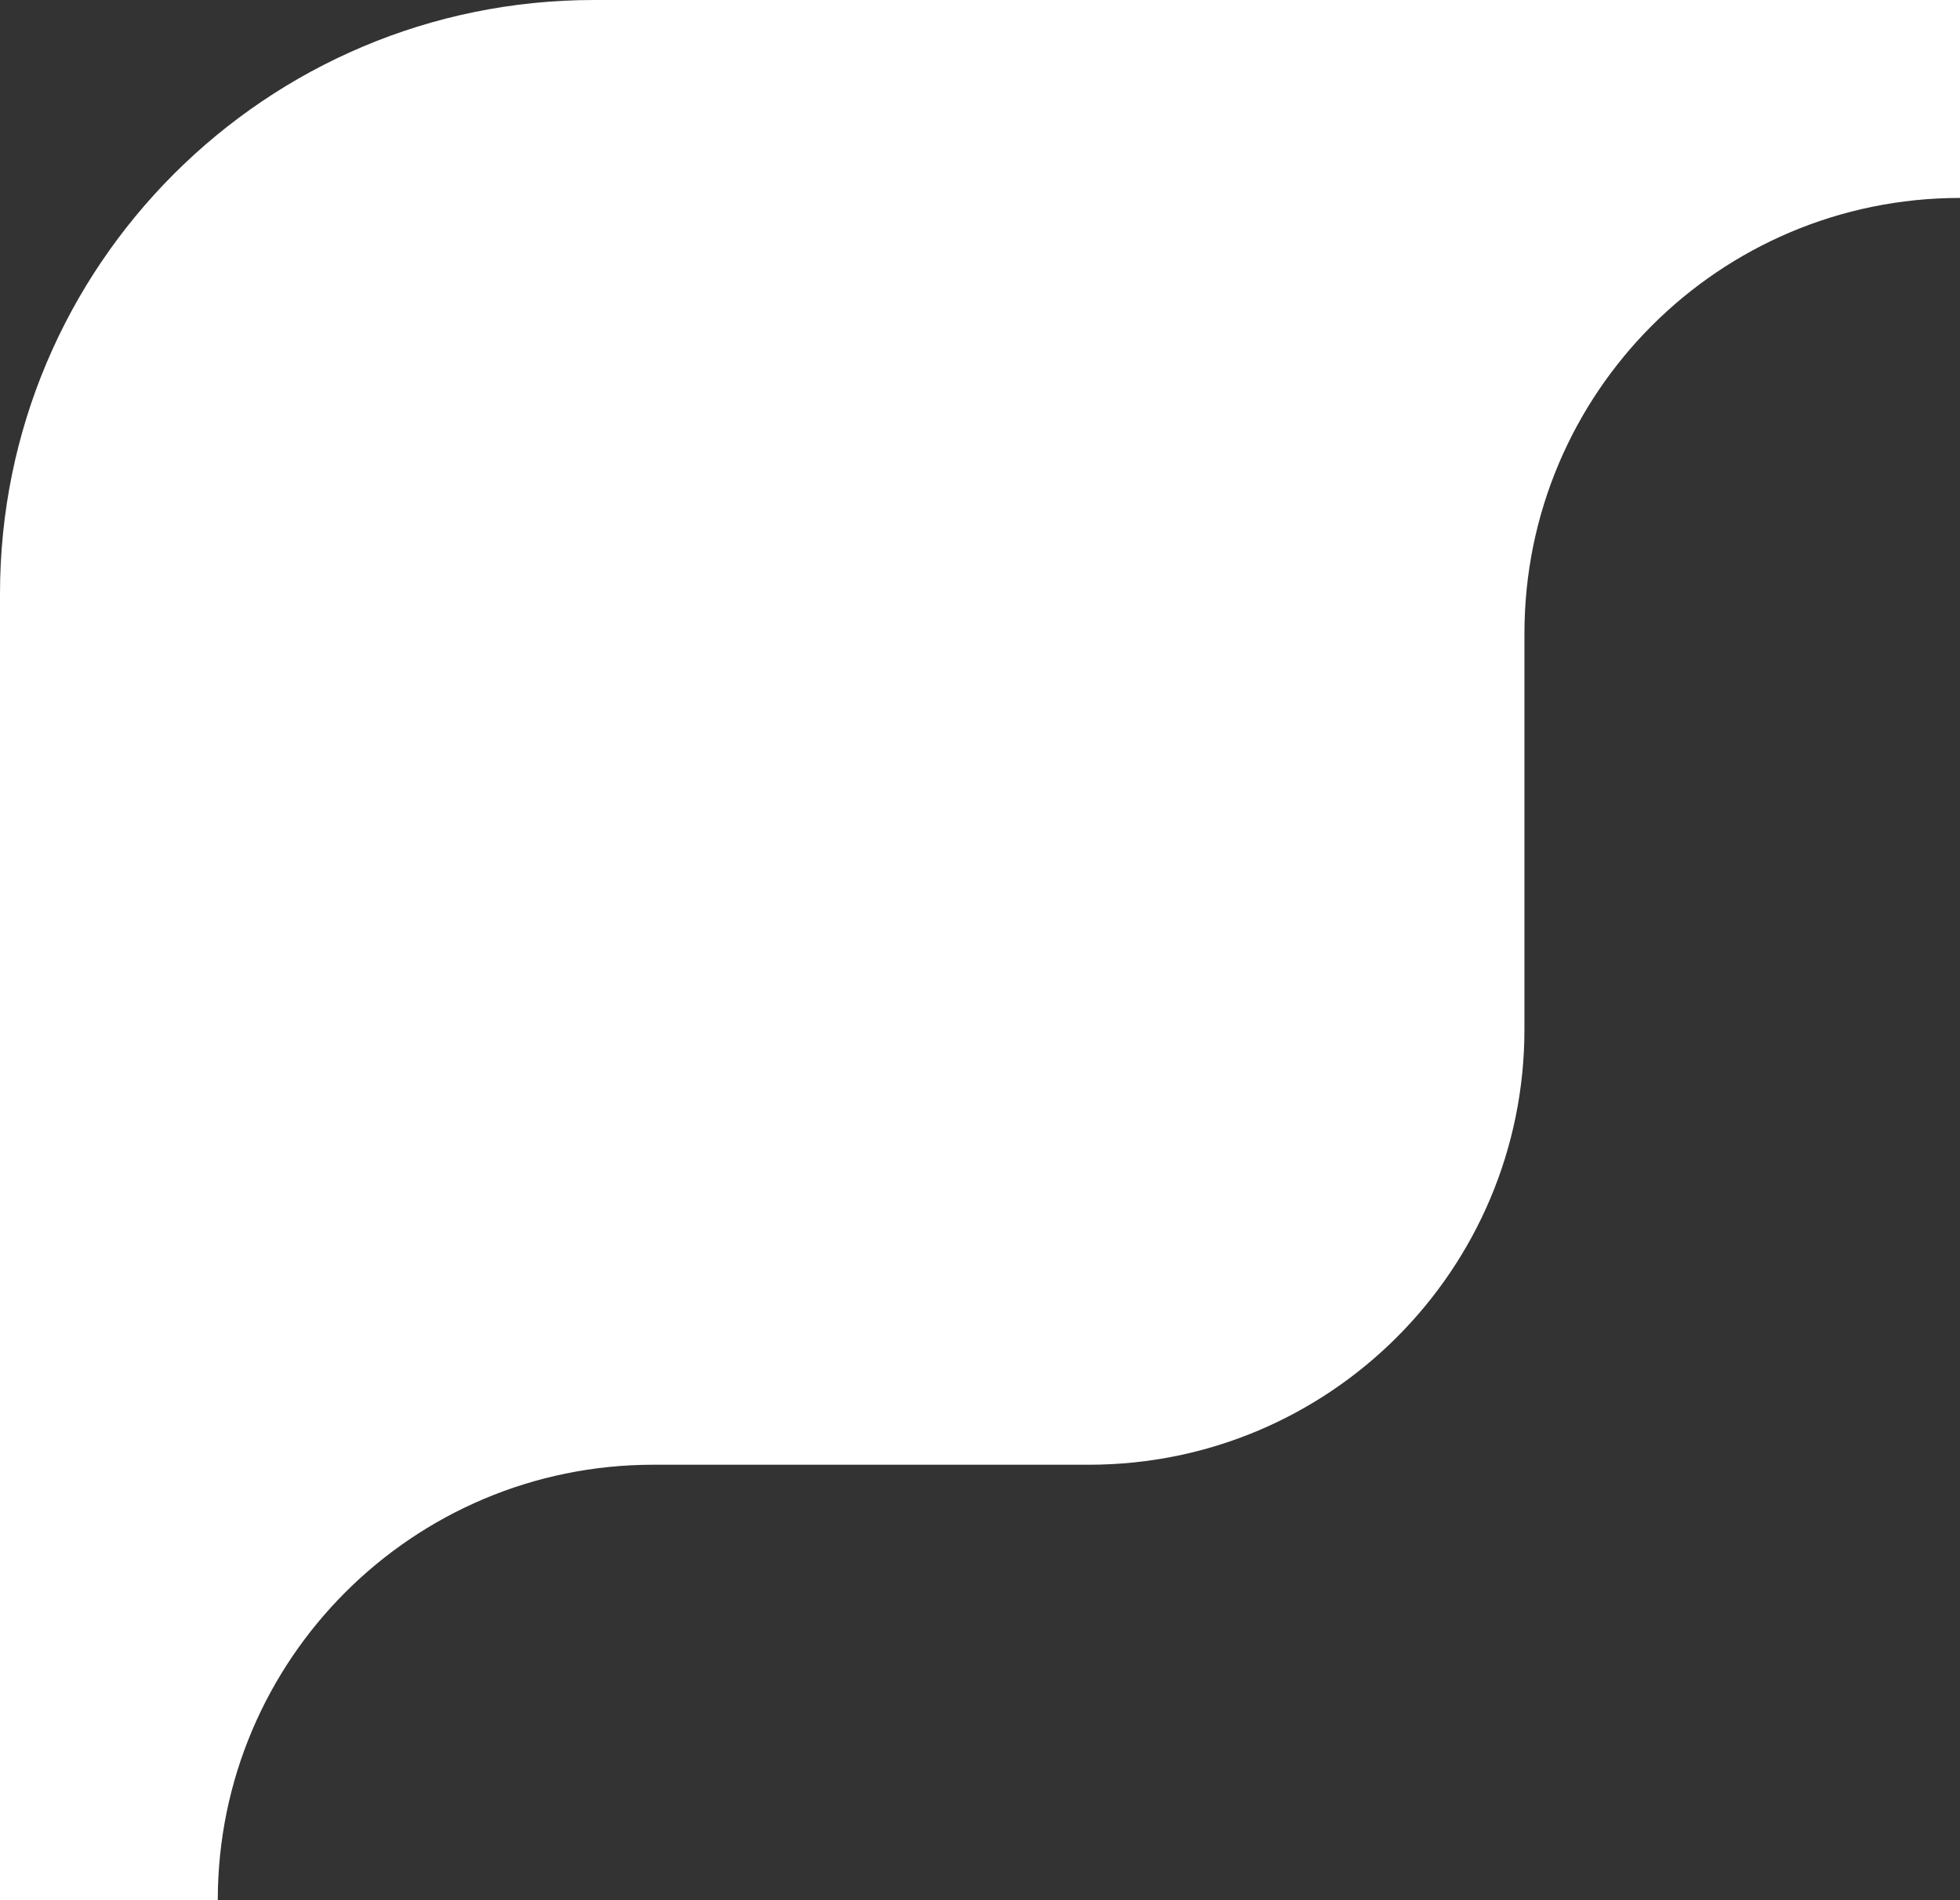 <?xml version="1.0" encoding="UTF-8"?> <svg xmlns="http://www.w3.org/2000/svg" width="99" height="96" viewBox="0 0 99 96" fill="none"><rect x="0" y="0" width="99" height="96" fill="#333333" stroke="none"/><path fill-rule="evenodd" clip-rule="evenodd" d="M30 0C13.431 0 0 13.431 0 30V96H11C11 83.85 20.85 74 33 74H55C67.15 74 77 64.15 77 52V32C77 19.85 86.85 10 99 10V0H30Z" fill="white"></path></svg> 